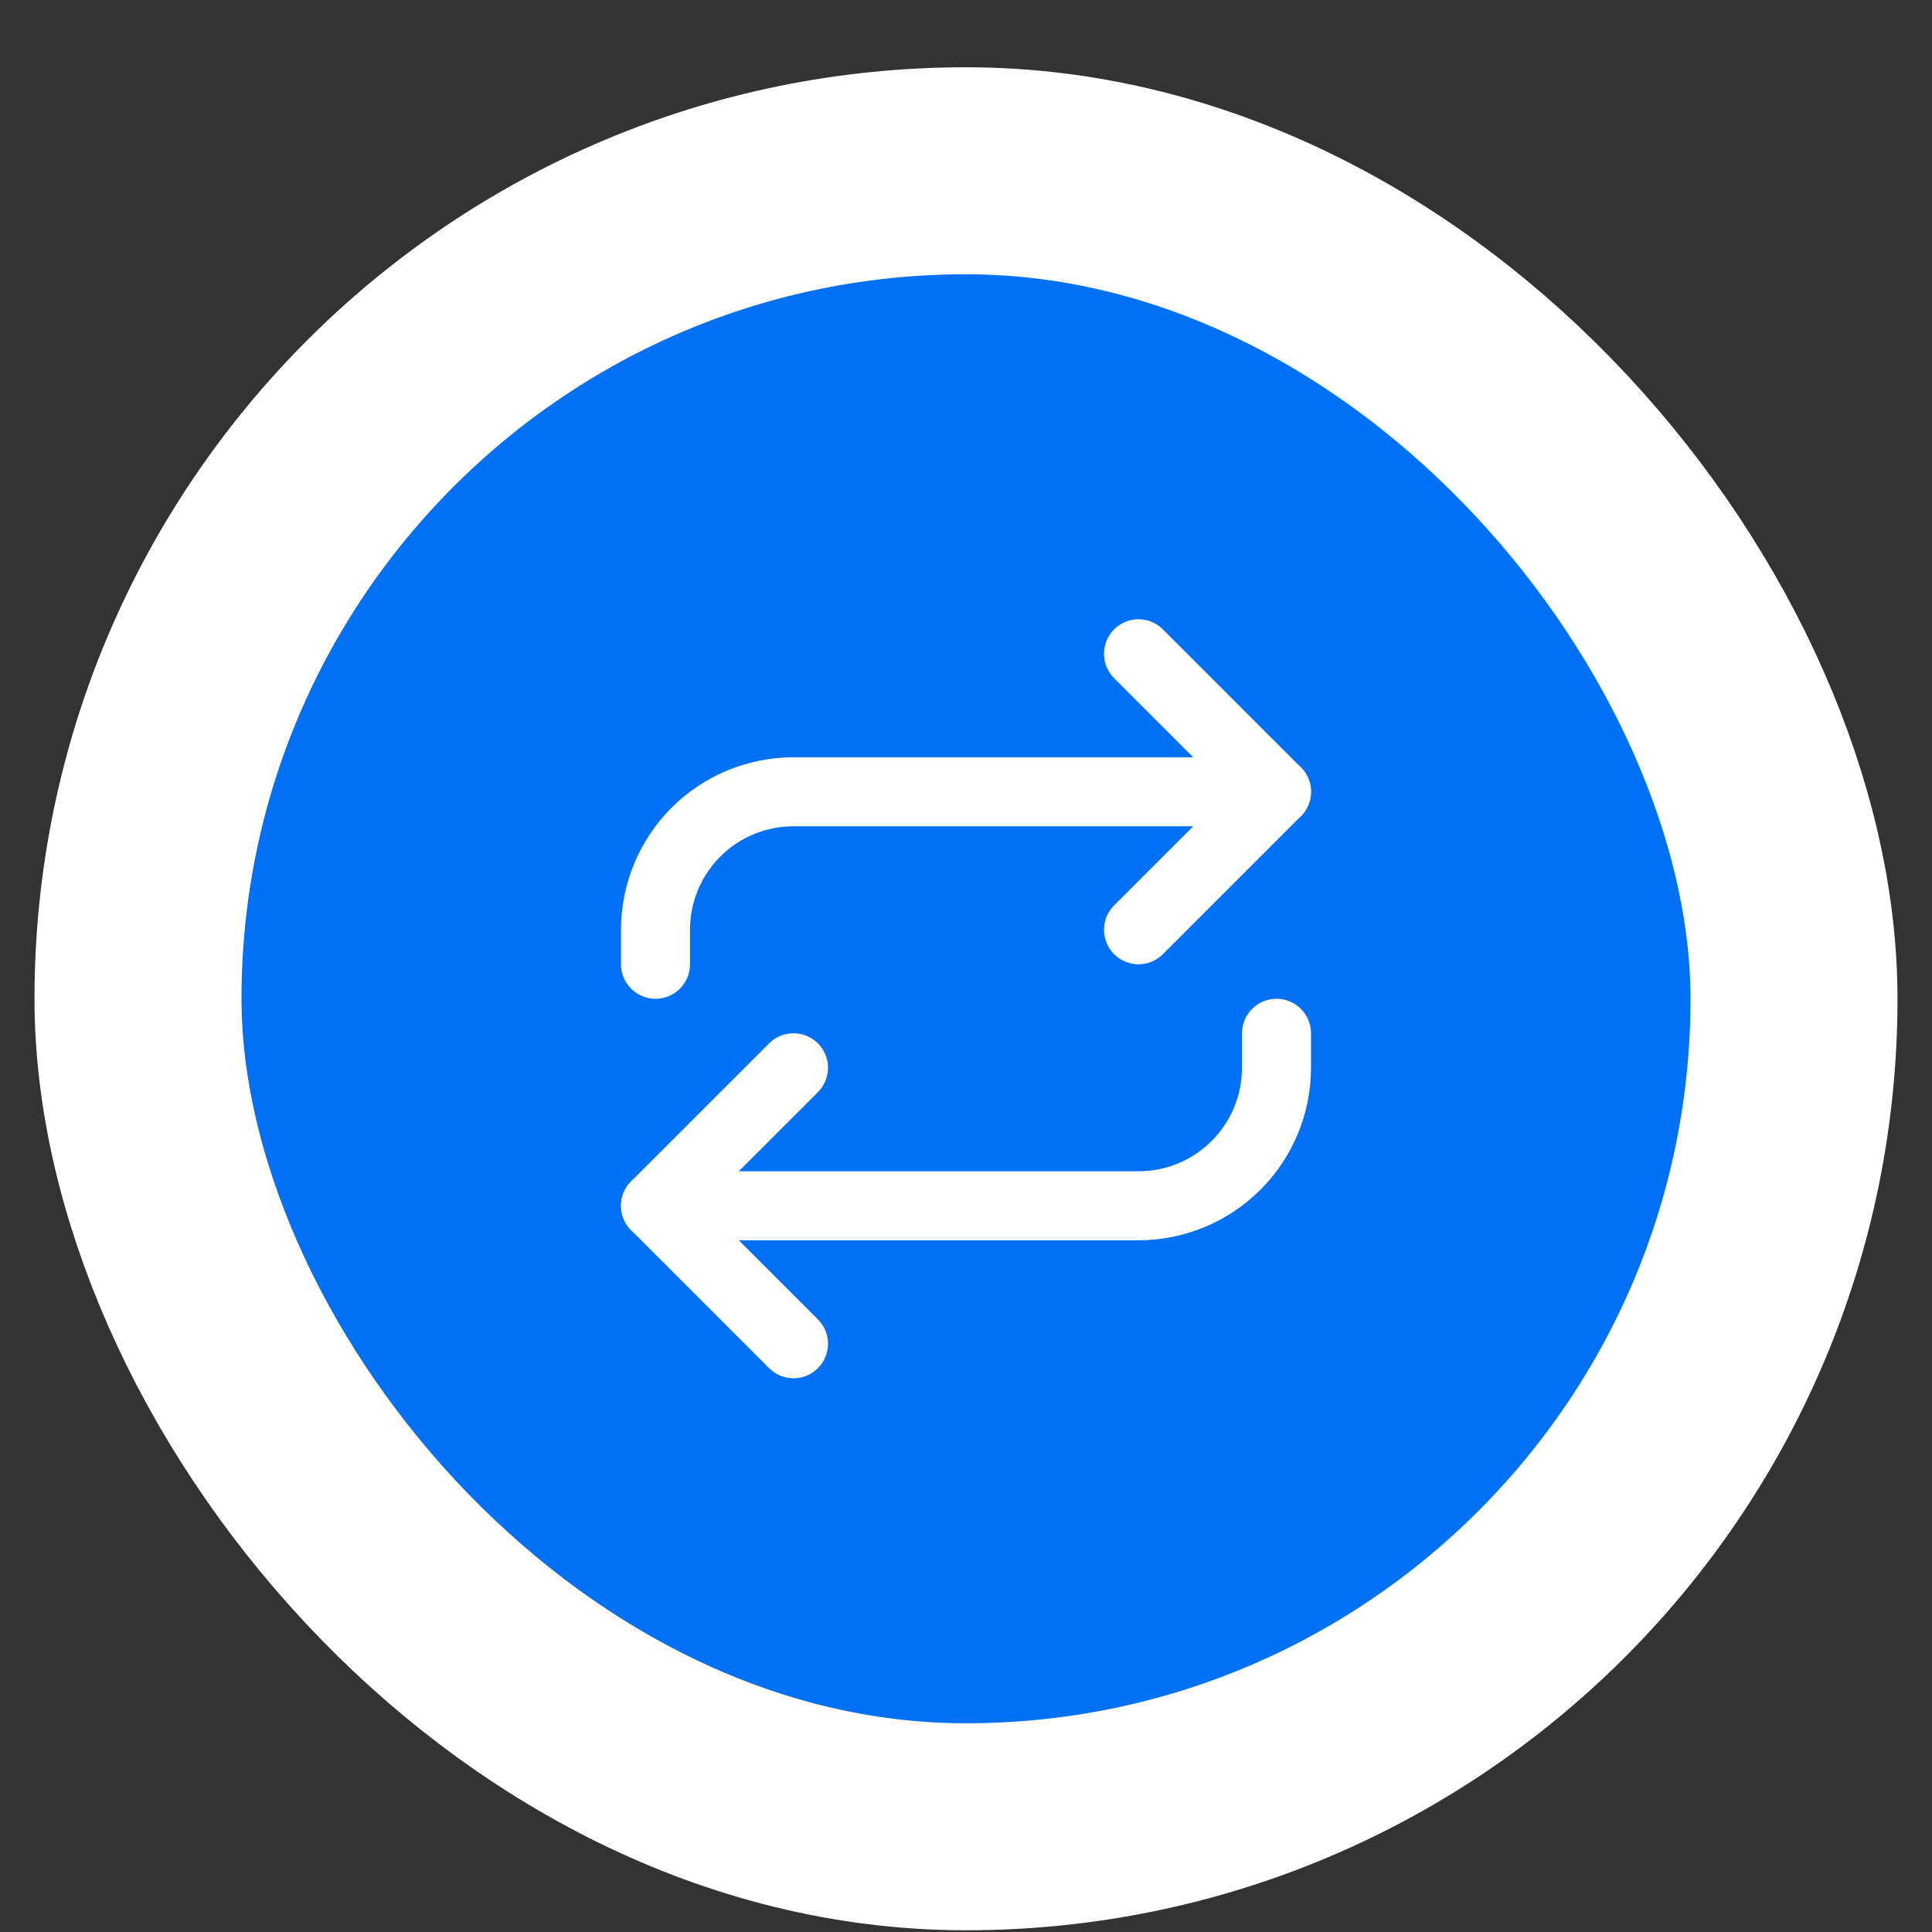 <svg width="28" height="28" viewBox="0 0 28 28" fill="none" xmlns="http://www.w3.org/2000/svg">
<rect x="0" y="0" width="28" height="28" fill="#333333" stroke="none"/>
<rect x="2" y="2.475" width="24" height="24" rx="12" fill="#0070F5"/>
<g clip-path="url(#clip0_936_4423)">
<path d="M16.5 9.475L18.5 11.475L16.5 13.475" stroke="white" stroke-linecap="round" stroke-linejoin="round"/>
<path d="M9.5 13.975V13.475C9.5 12.944 9.711 12.435 10.086 12.06C10.461 11.685 10.97 11.475 11.5 11.475H18.5" stroke="white" stroke-linecap="round" stroke-linejoin="round"/>
<path d="M11.5 19.475L9.5 17.475L11.5 15.475" stroke="white" stroke-linecap="round" stroke-linejoin="round"/>
<path d="M18.5 14.975V15.475C18.5 16.005 18.289 16.514 17.914 16.889C17.539 17.264 17.03 17.475 16.5 17.475H9.5" stroke="white" stroke-linecap="round" stroke-linejoin="round"/>
</g>
<rect x="2" y="2.475" width="24" height="24" rx="12" stroke="white" stroke-width="3"/>
<defs>
<clipPath id="clip0_936_4423">
<rect width="12" height="12" fill="white" transform="translate(8 8.475)"/>
</clipPath>
</defs>
</svg>
